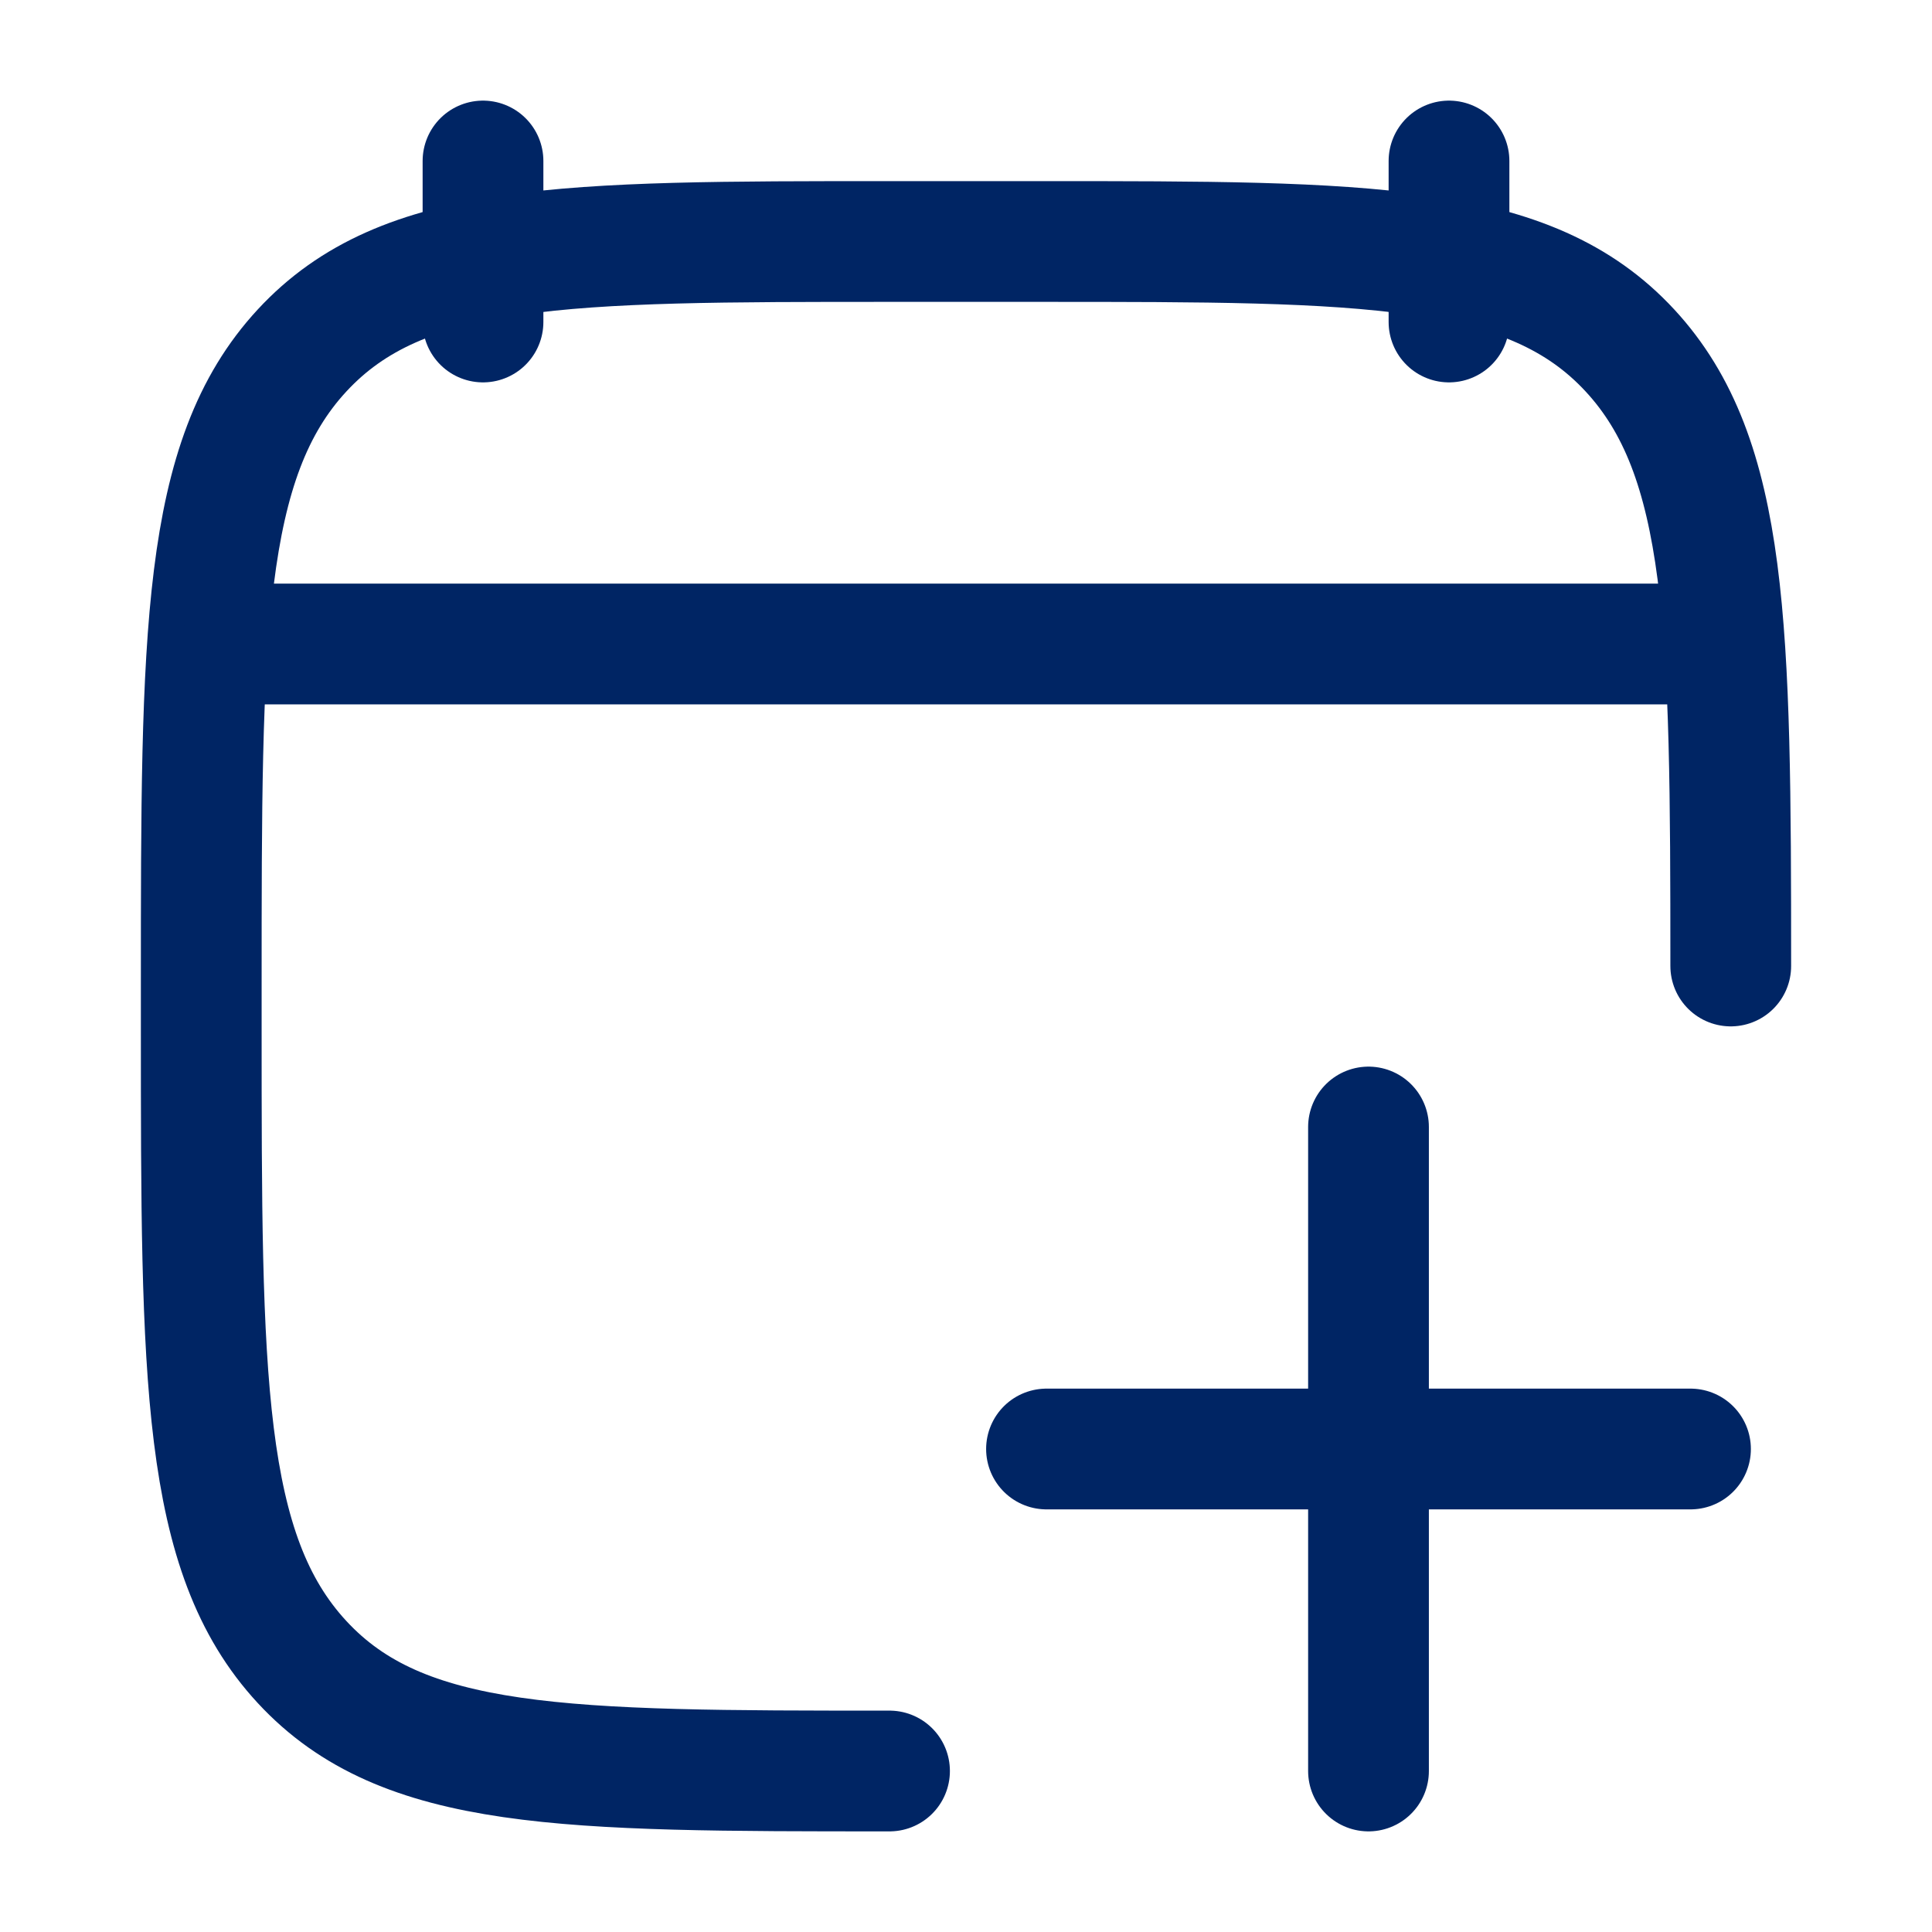 <svg width="24" height="24" viewBox="0 0 24 24" fill="none" xmlns="http://www.w3.org/2000/svg">
<path d="M18 2V4M6 2V4" stroke="#002564" stroke-width="1.5" stroke-linecap="round" stroke-linejoin="round"/>
<path d="M11.05 22C7.019 22 5.004 22 3.752 20.646C2.5 19.293 2.5 17.114 2.5 12.757V12.243C2.5 7.886 2.5 5.707 3.752 4.354C5.004 3 7.019 3 11.05 3H12.95C16.98 3 18.996 3 20.248 4.354C21.477 5.682 21.5 7.804 21.5 12" stroke="#002564" stroke-width="1.5" stroke-linecap="round" stroke-linejoin="round"/>
<path d="M3 8H21" stroke="#002564" stroke-width="1.5" stroke-linecap="round" stroke-linejoin="round"/>
<path d="M13 18H21M17 14L17 22" stroke="#002564" stroke-width="1.5" stroke-linecap="round" stroke-linejoin="round"/>
</svg>
